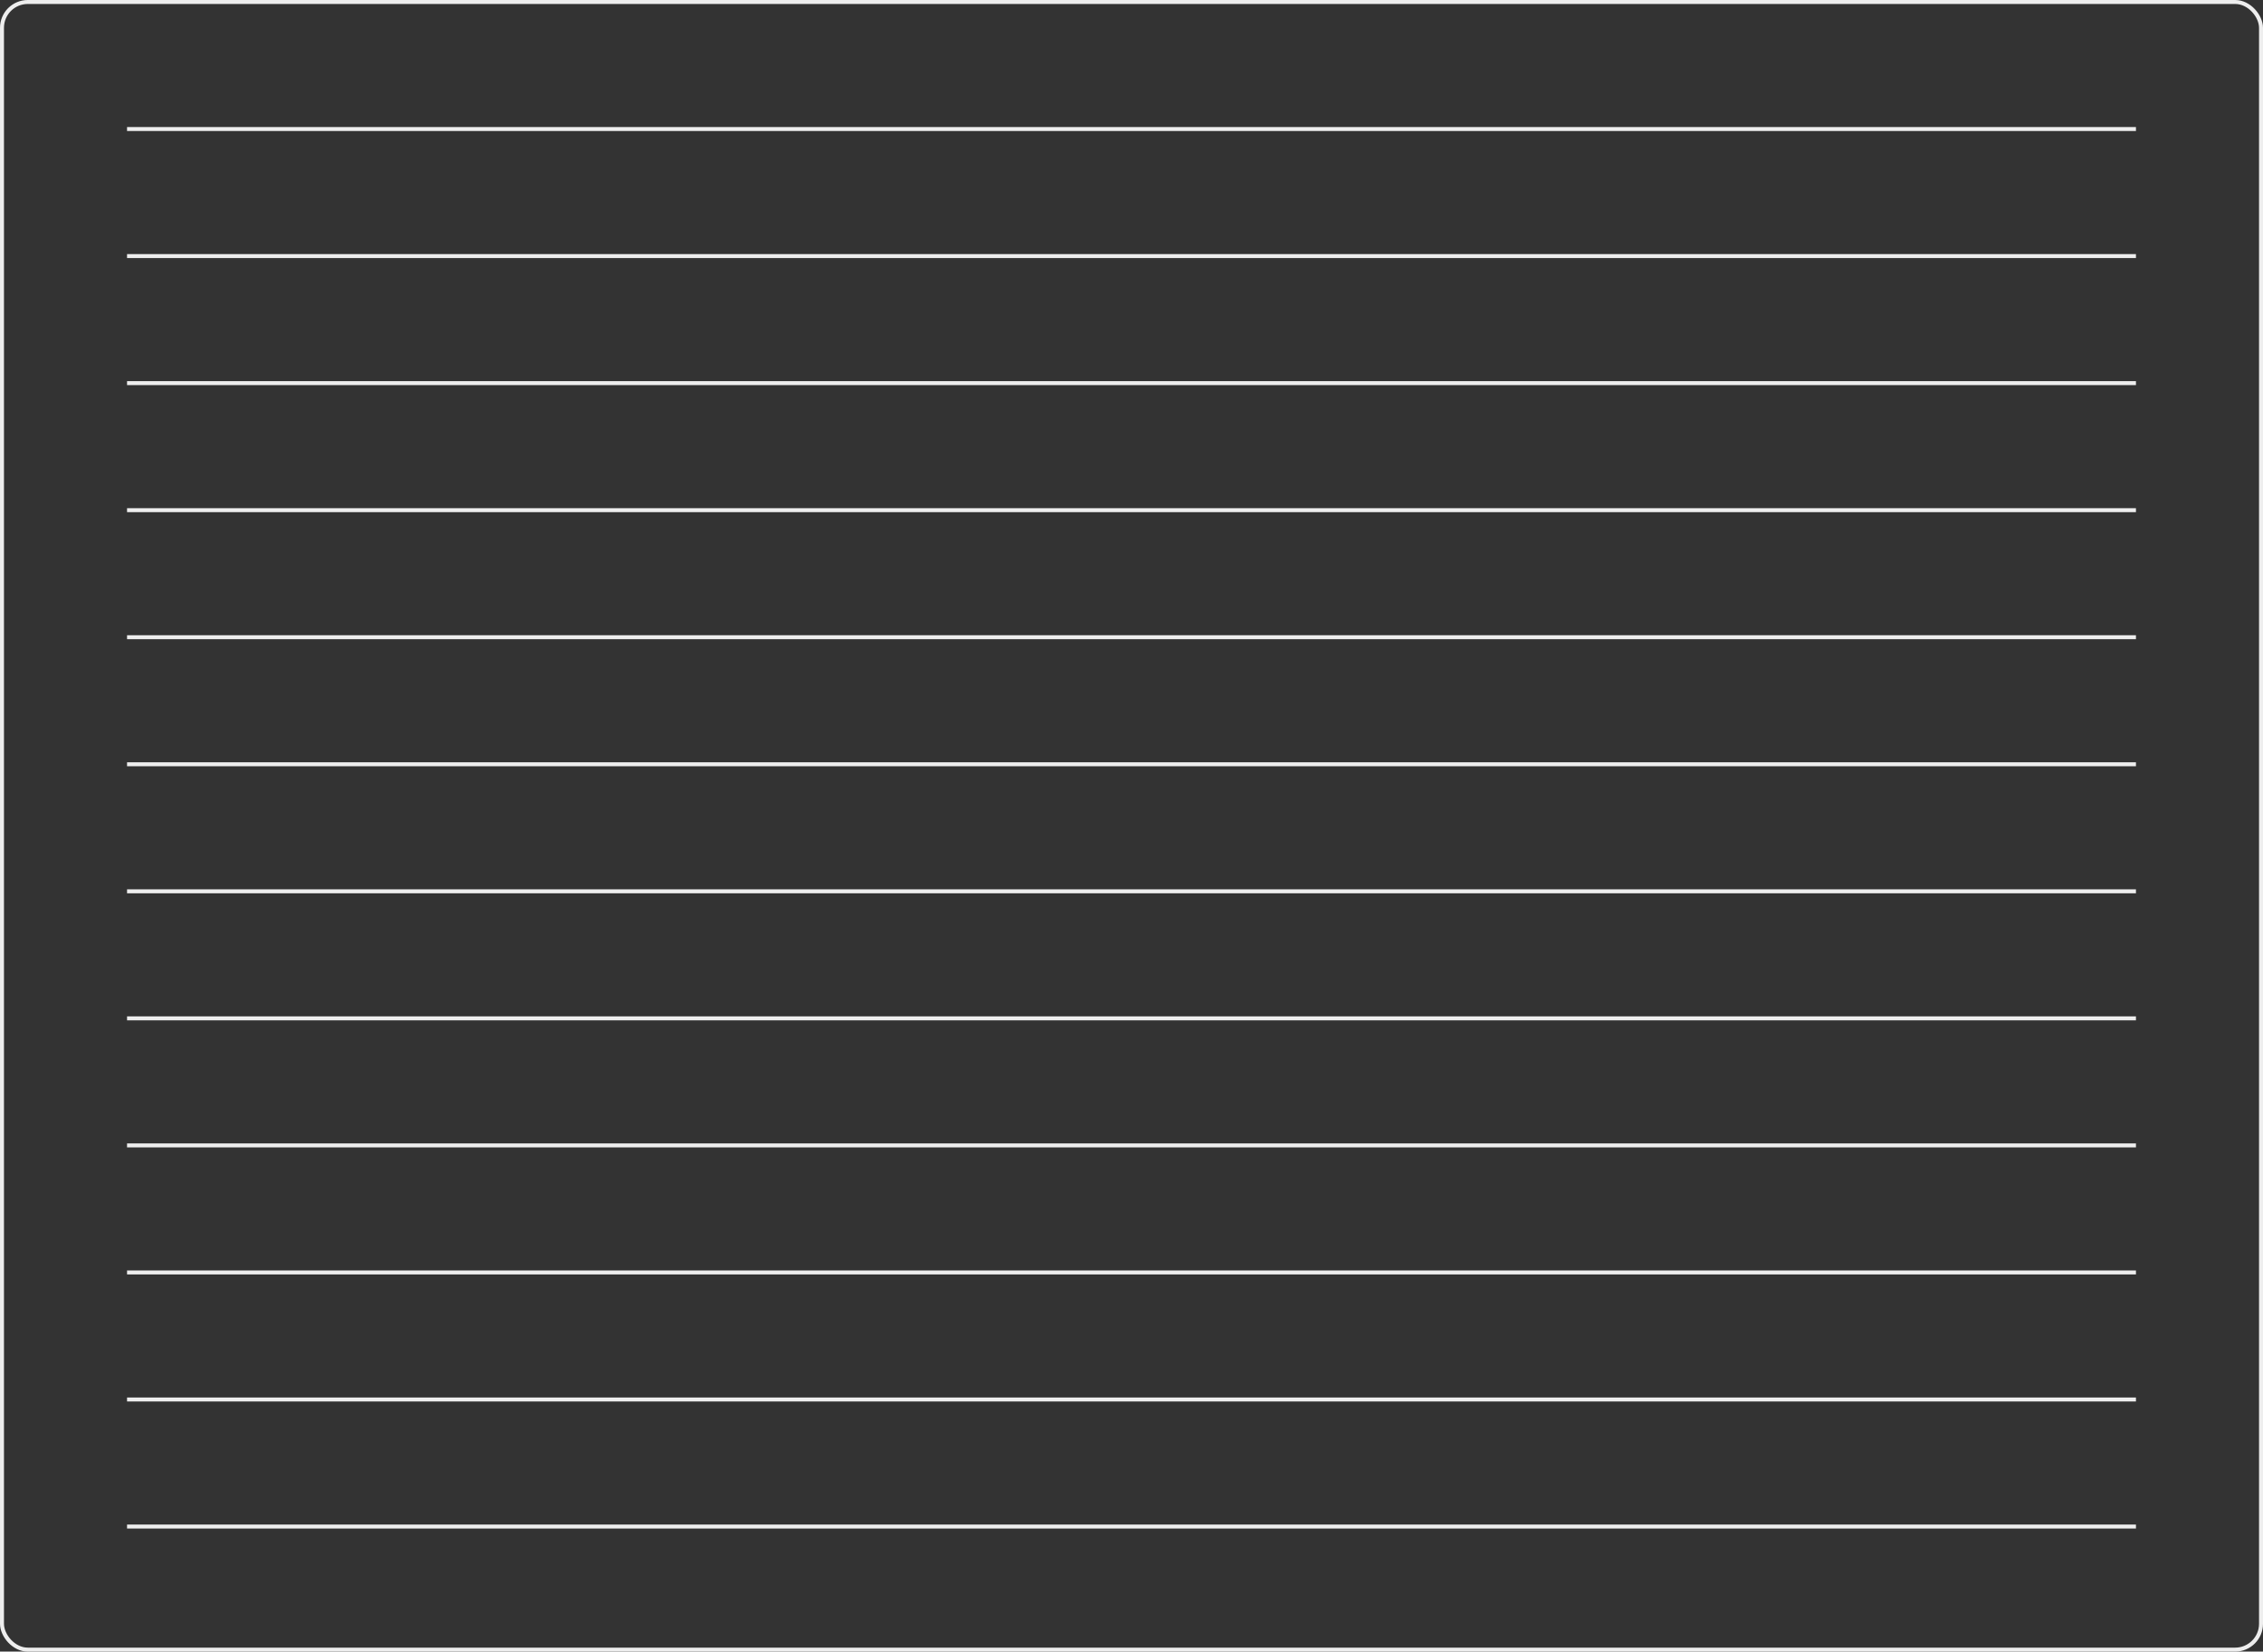 <?xml version="1.0" encoding="UTF-8"?> <svg xmlns="http://www.w3.org/2000/svg" width="570" height="416" viewBox="0 0 570 416" fill="none"><rect x="0" y="0" width="570" height="416" fill="#333333" stroke="none"/> <rect x="0.5" y="0.5" width="569" height="415" rx="6.5" stroke="#EEEEEE"></rect> <rect x="32" y="32" width="506" height="1" fill="#EEEEEE"></rect> <rect x="32" y="64" width="506" height="1" fill="#EEEEEE"></rect> <rect x="32" y="96" width="506" height="1" fill="#EEEEEE"></rect> <rect x="32" y="128" width="506" height="1" fill="#EEEEEE"></rect> <rect x="32" y="160" width="506" height="1" fill="#EEEEEE"></rect> <rect x="32" y="192" width="506" height="1" fill="#EEEEEE"></rect> <rect x="32" y="224" width="506" height="1" fill="#EEEEEE"></rect> <rect x="32" y="256" width="506" height="1" fill="#EEEEEE"></rect> <rect x="32" y="288" width="506" height="1" fill="#EEEEEE"></rect> <rect x="32" y="320" width="506" height="1" fill="#EEEEEE"></rect> <rect x="32" y="352" width="506" height="1" fill="#EEEEEE"></rect> <rect x="32" y="384" width="506" height="1" fill="#EEEEEE"></rect> <mask id="mask0_58_233" style="mask-type:alpha" maskUnits="userSpaceOnUse" x="32" y="32" width="506" height="352"> <rect x="32" y="32" width="506" height="352" rx="7" fill="white"></rect> </mask> <g mask="url(#mask0_58_233)"> </g> </svg> 